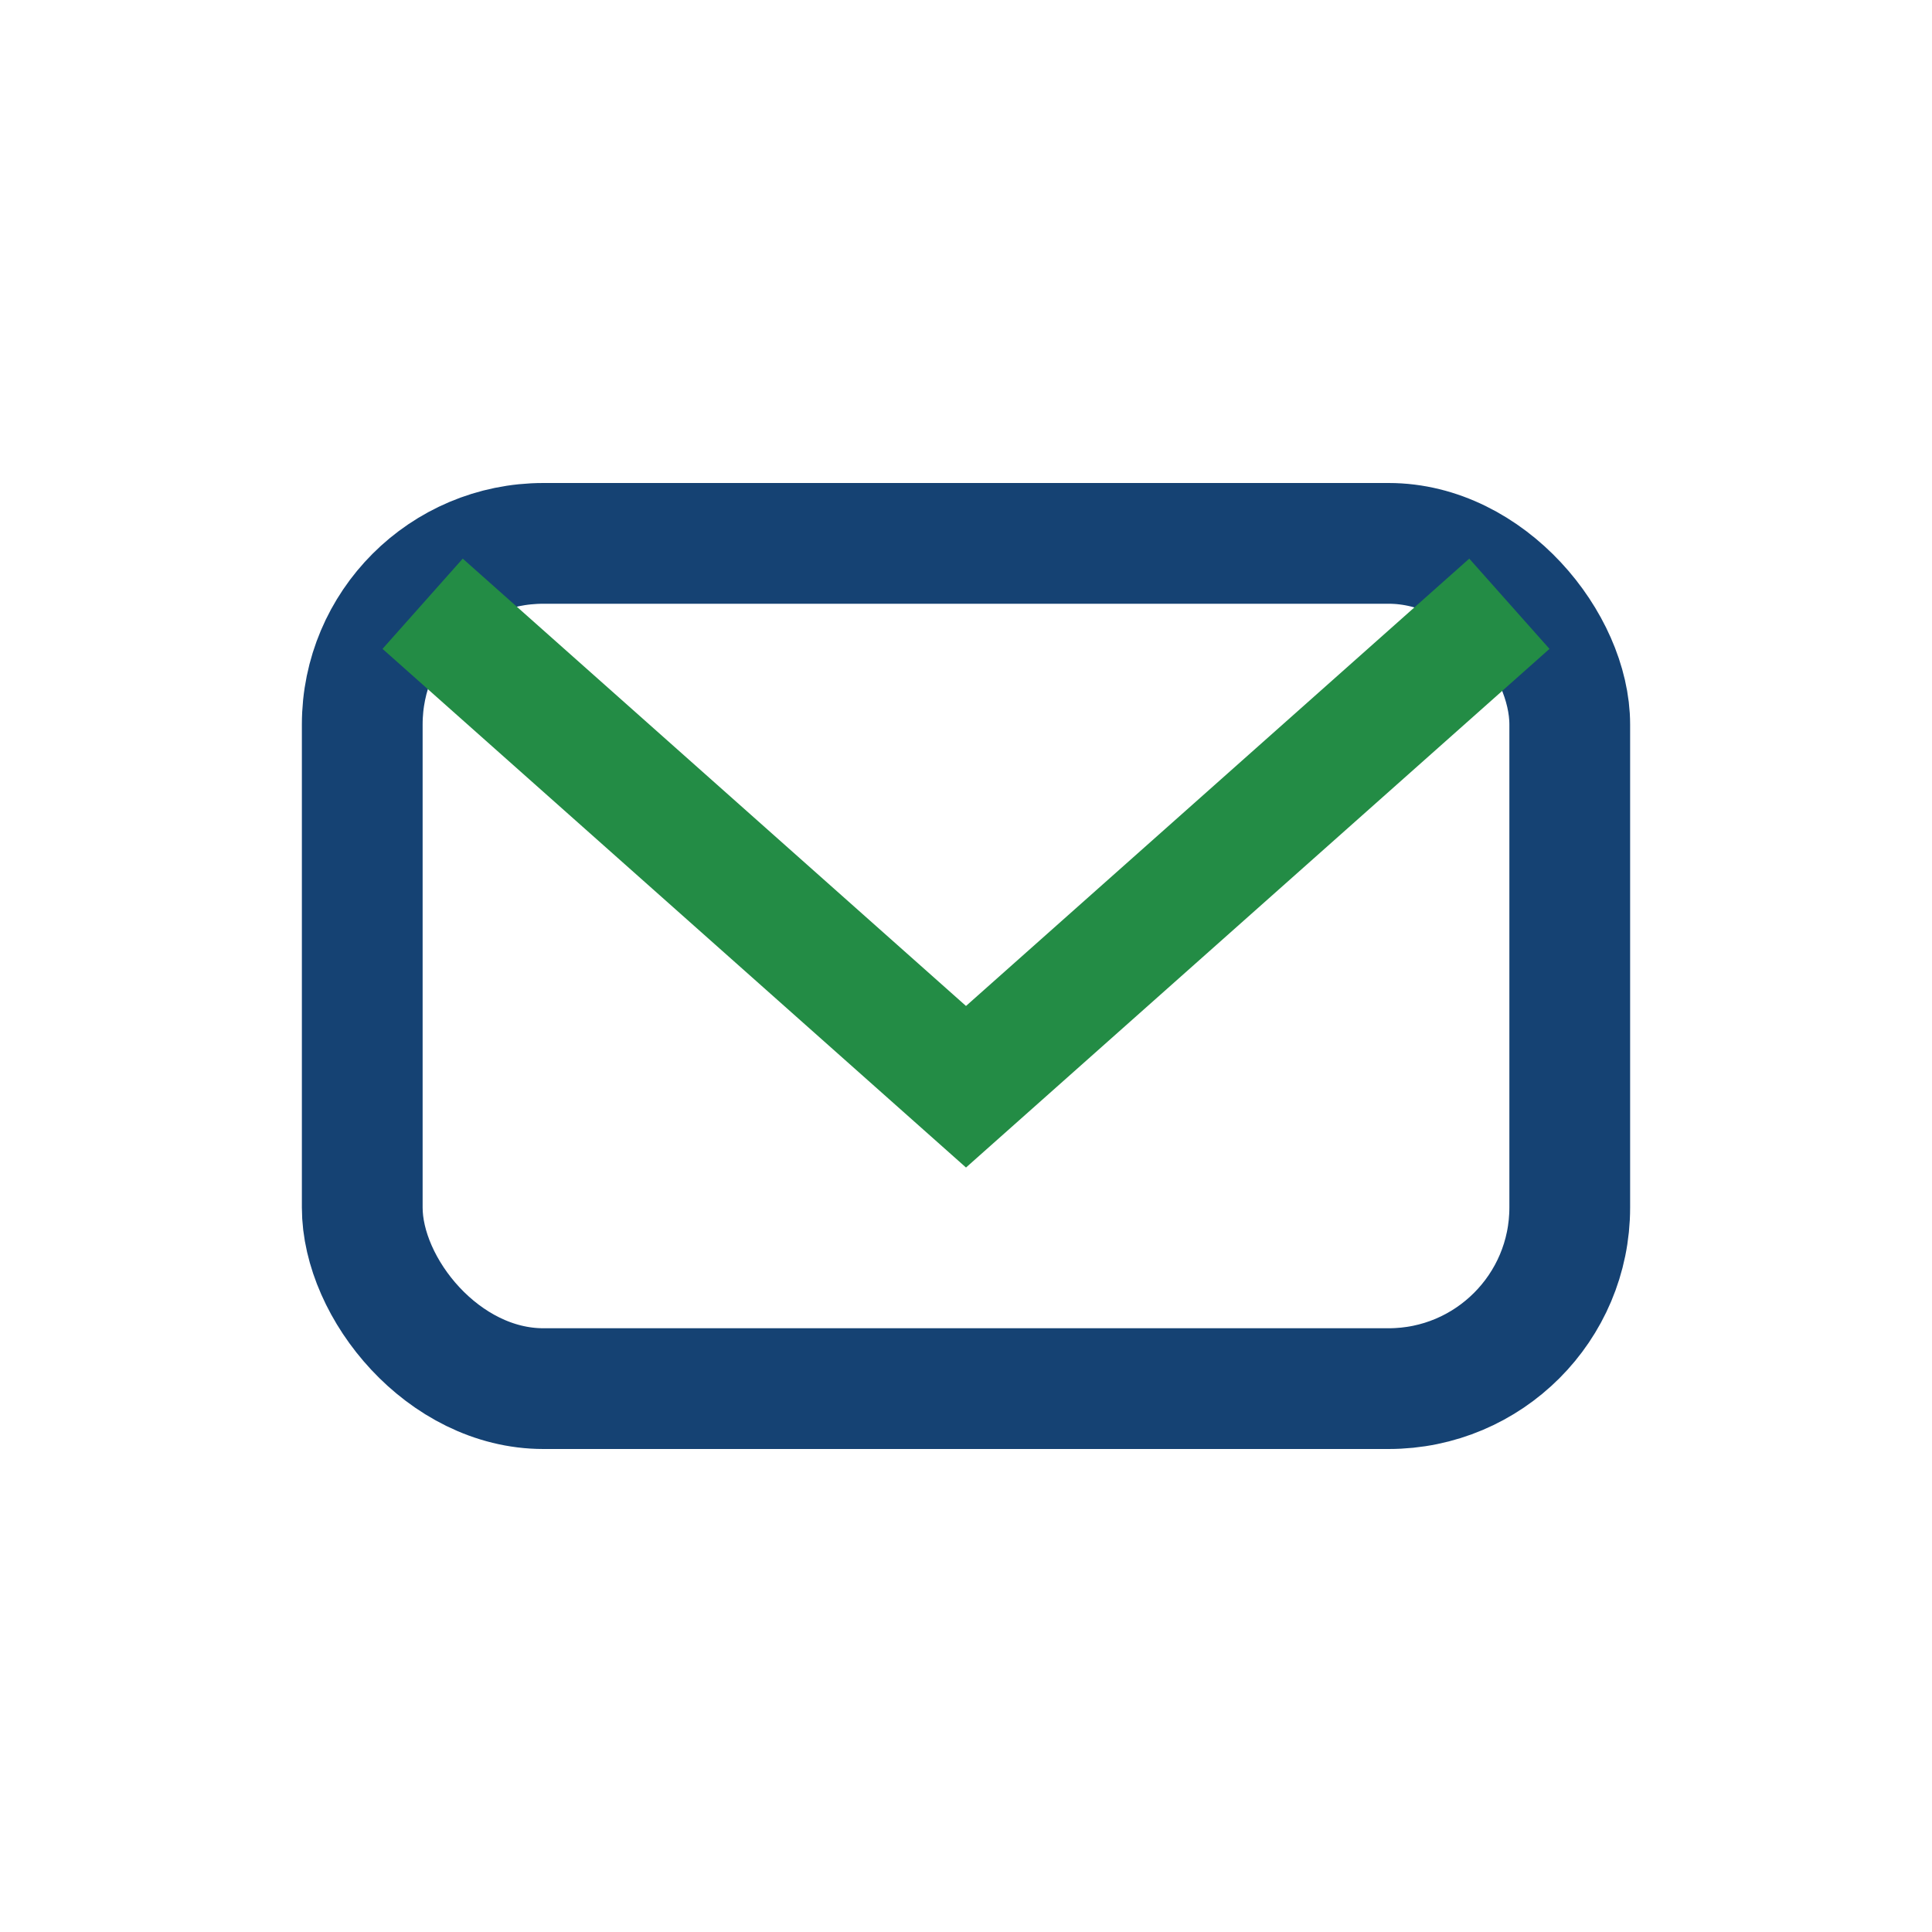 <?xml version="1.0" encoding="UTF-8"?>
<svg xmlns="http://www.w3.org/2000/svg" width="32" height="32" viewBox="0 0 32 32"><rect x="6" y="9" width="20" height="14" rx="3" fill="none" stroke="#154273" stroke-width="2"/><path d="M7 10l9 8 9-8" stroke="#238C45" stroke-width="2" fill="none"/></svg>